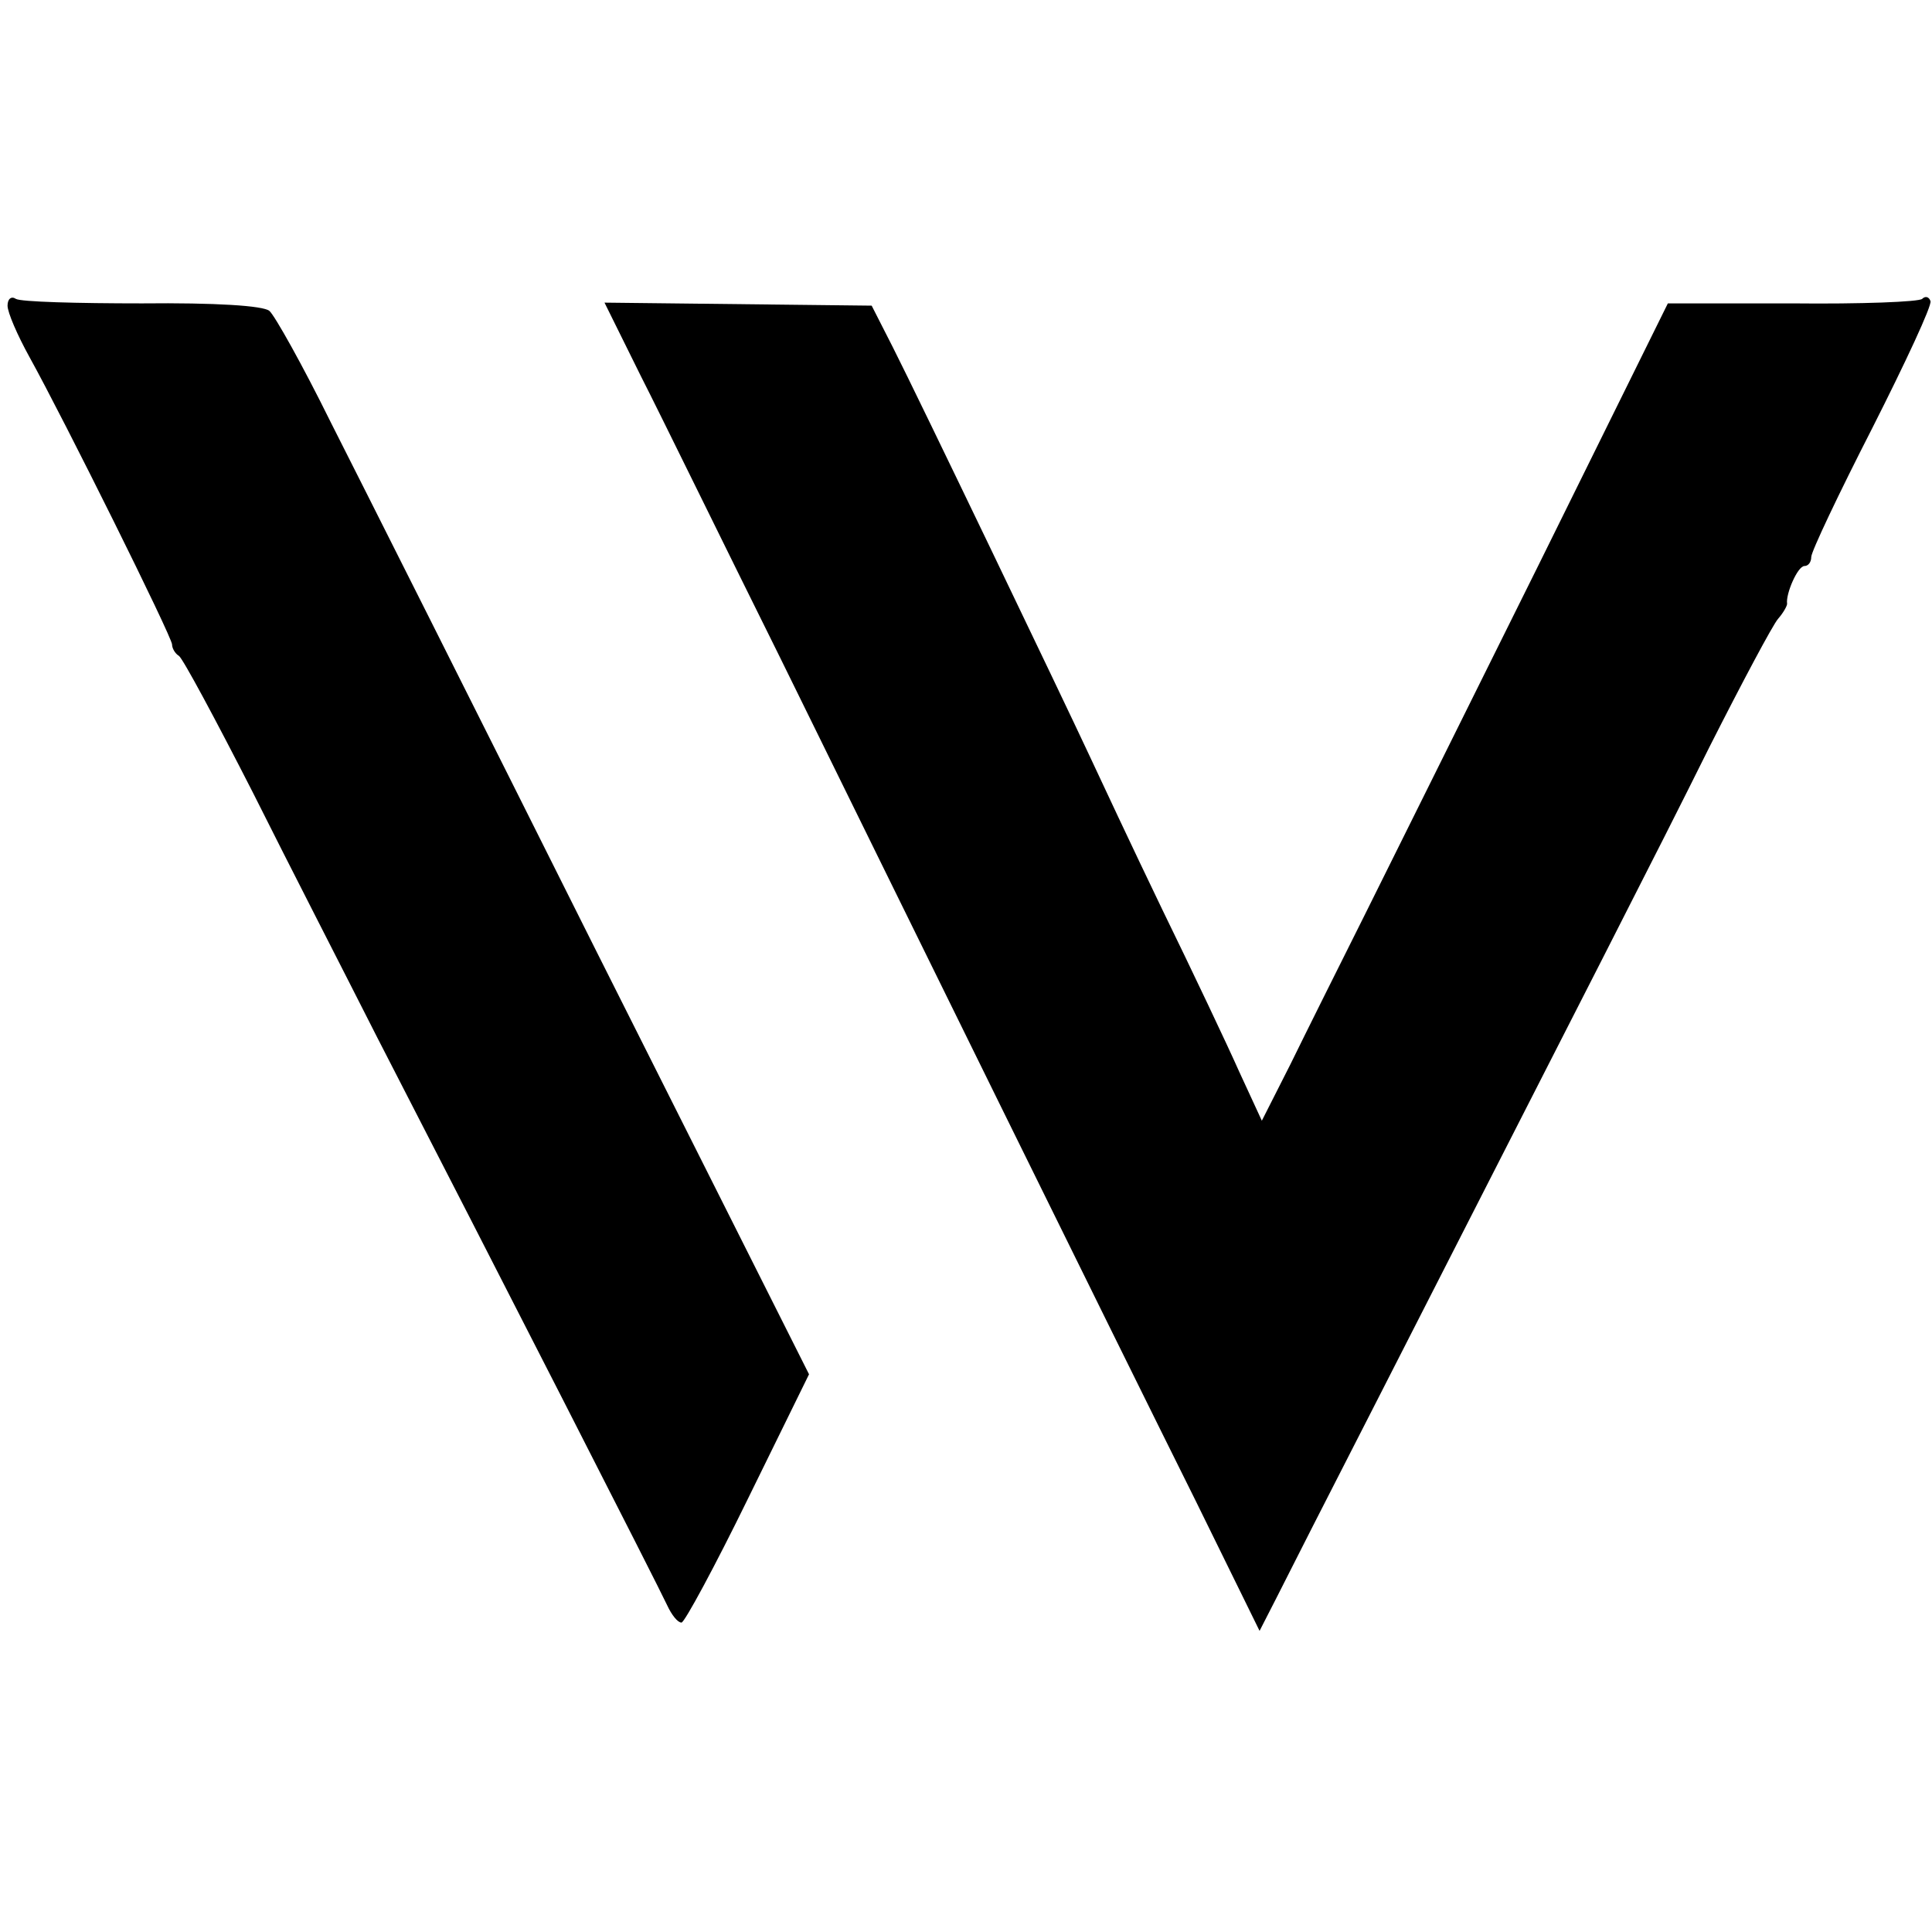 <?xml version="1.0" standalone="no"?>
<!DOCTYPE svg PUBLIC "-//W3C//DTD SVG 20010904//EN"
 "http://www.w3.org/TR/2001/REC-SVG-20010904/DTD/svg10.dtd">
<svg version="1.0" xmlns="http://www.w3.org/2000/svg"
 width="256pt" height="256pt" viewBox="0 0 256 256"
 preserveAspectRatio="xMidYMid meet">
<g transform="translate(0,256) scale(0.1,-0.1)"
fill="#000000" stroke="none">
<path d="M10 2155 c0 -9 13 -39 29 -68 46 -83 189 -371 189 -381 0 -5 4 -12 9
-15 5 -3 49 -85 98 -181 48 -96 123 -242 165 -325 153 -297 374 -730 384 -752
6 -13 14 -23 19 -23 4 0 44 74 88 164 l81 165 -283 563 c-155 310 -313 624
-351 699 -37 75 -74 141 -81 147 -8 7 -72 11 -169 10 -85 0 -161 2 -167 6 -6
4 -11 0 -11 -9z"/>
<path d="M2547 2164 c-4 -4 -81 -7 -172 -6 l-165 0 -171 -346 c-95 -191 -199
-401 -232 -467 -33 -66 -77 -154 -97 -195 l-38 -75 -30 65 c-16 36 -62 133
-102 215 -40 83 -83 175 -97 205 -34 73 -225 471 -260 540 l-28 55 -177 2
-177 2 48 -97 c27 -53 109 -221 184 -372 171 -348 439 -893 551 -1118 l85
-173 22 43 c12 24 72 142 134 263 281 551 368 720 440 865 43 85 84 162 91
170 7 8 12 17 12 20 -2 13 14 50 23 50 5 0 9 5 9 12 0 7 36 83 81 171 44 87
79 162 77 168 -2 6 -7 7 -11 3z"/>
</g>
</svg>
